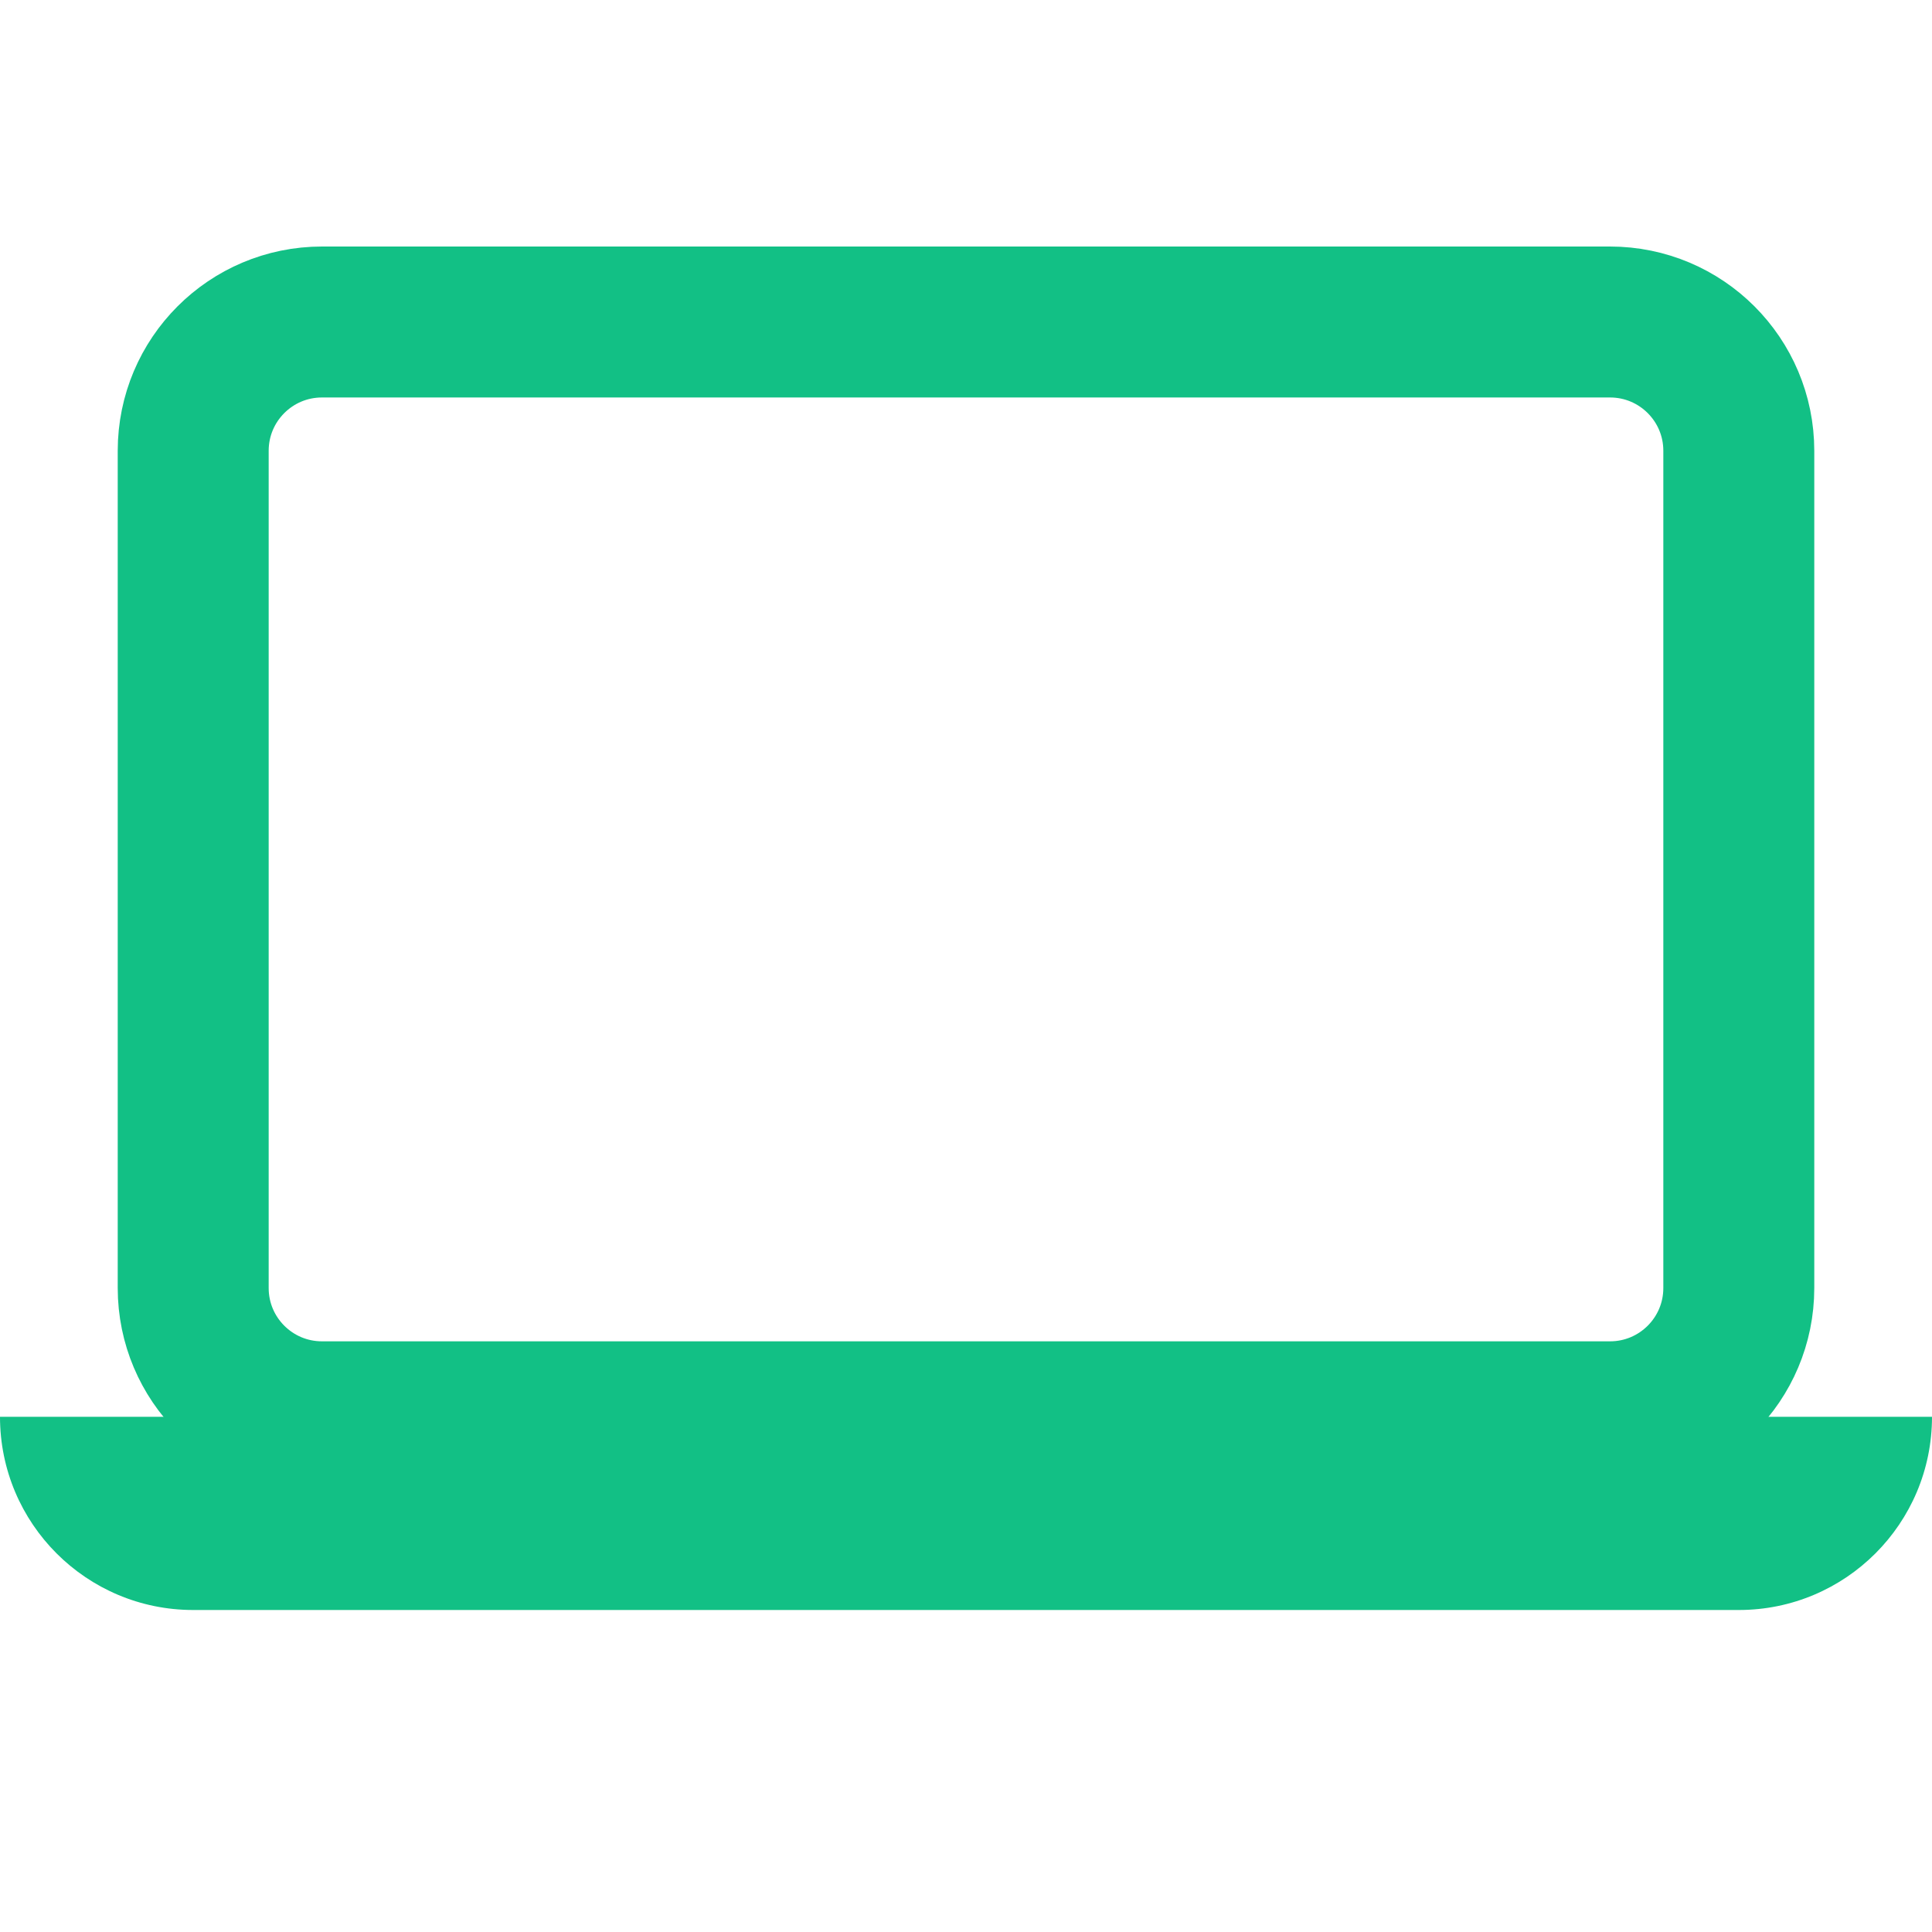 <?xml version="1.0" encoding="UTF-8"?>
<svg width="30px" height="30px" viewBox="0 0 30 30" version="1.1" xmlns="http://www.w3.org/2000/svg" xmlns:xlink="http://www.w3.org/1999/xlink">
    <title>ed-3</title>
    <g id="ed-3" stroke="none" stroke-width="1" fill="none" fill-rule="evenodd">
        <g id="2639847_laptop_icon" transform="translate(0, 5)">
            <path d="M25,17 L5,17 C3.895,17 3,16.105 3,15 L3,2 C3,0.895 3.895,0 5,0 L25,0 C26.105,0 27,0.895 27,2 L27,15 C27,16.105 26.105,17 25,17 Z" id="Path" stroke="#12C085" stroke-width="2.344"></path>
            <path d="M27,20 L3,20 C1.343,20 0,18.657 0,17 L0,17 L30,17 L30,17 C30,18.657 28.657,20 27,20 Z" id="Path" fill="#12C085" fill-rule="nonzero"></path>
        </g>
    </g>
</svg>